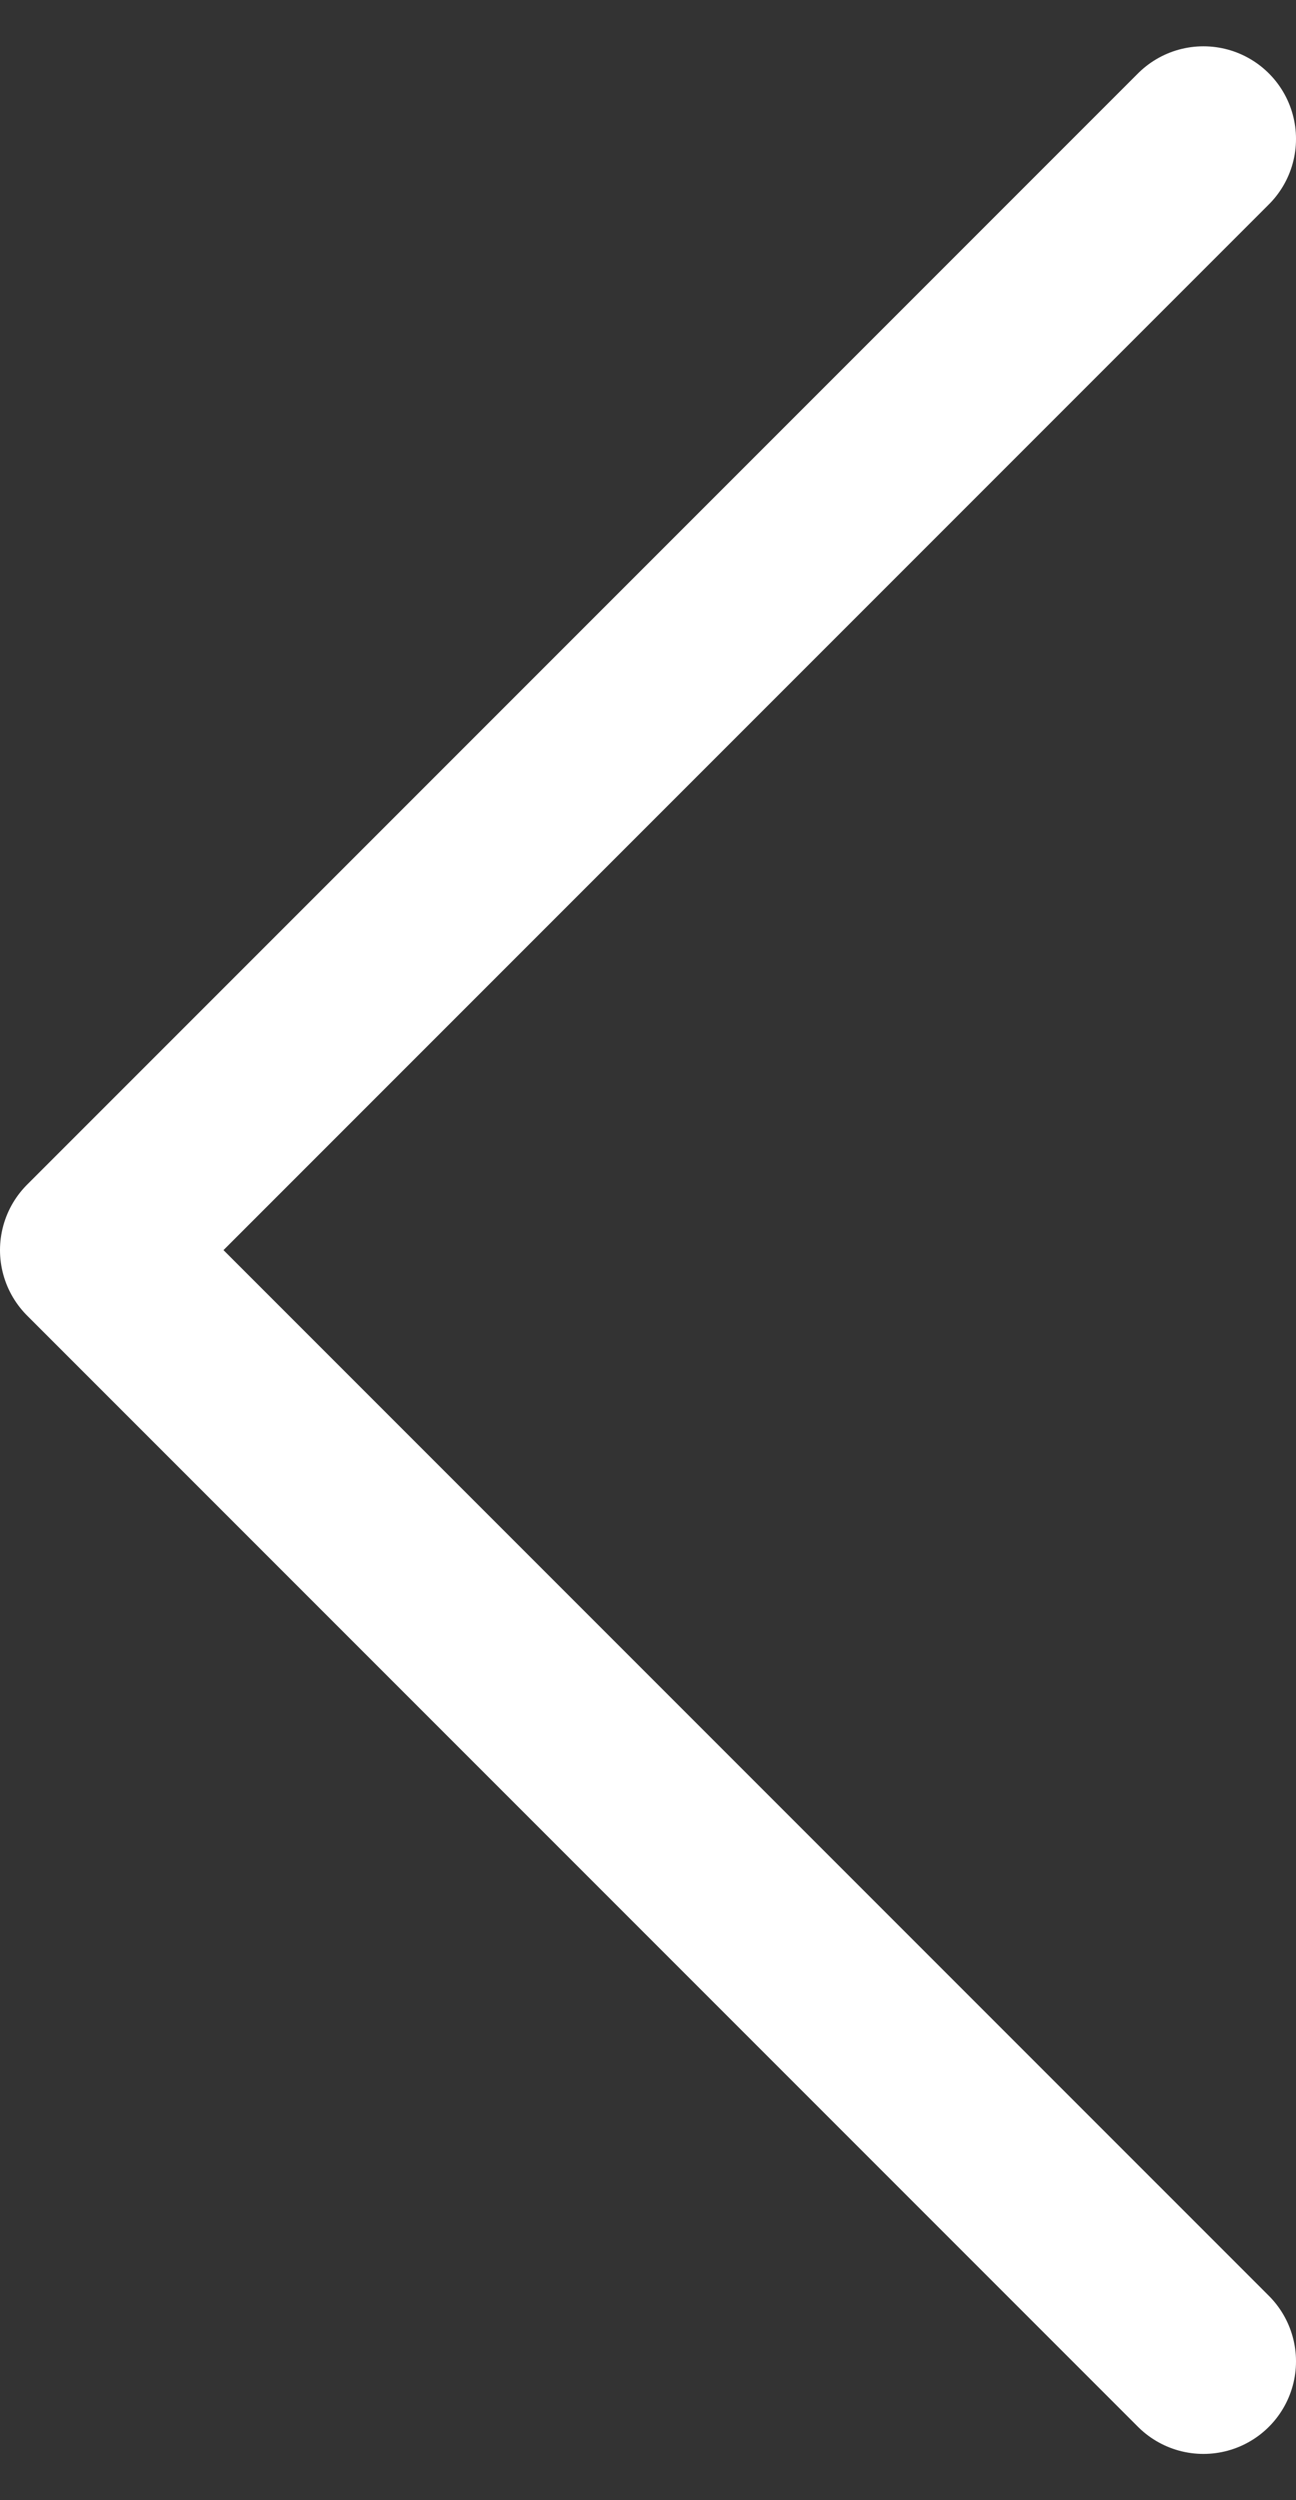 <svg width="14" height="27" viewBox="0 0 14 27" fill="none" xmlns="http://www.w3.org/2000/svg">
<rect x="0" y="0" width="14" height="27" fill="#333333" stroke="none"/>
<path d="M13 1.5L1 13.5L13 25.5" stroke="white" stroke-width="2" stroke-linecap="round" stroke-linejoin="round"/>
</svg>
